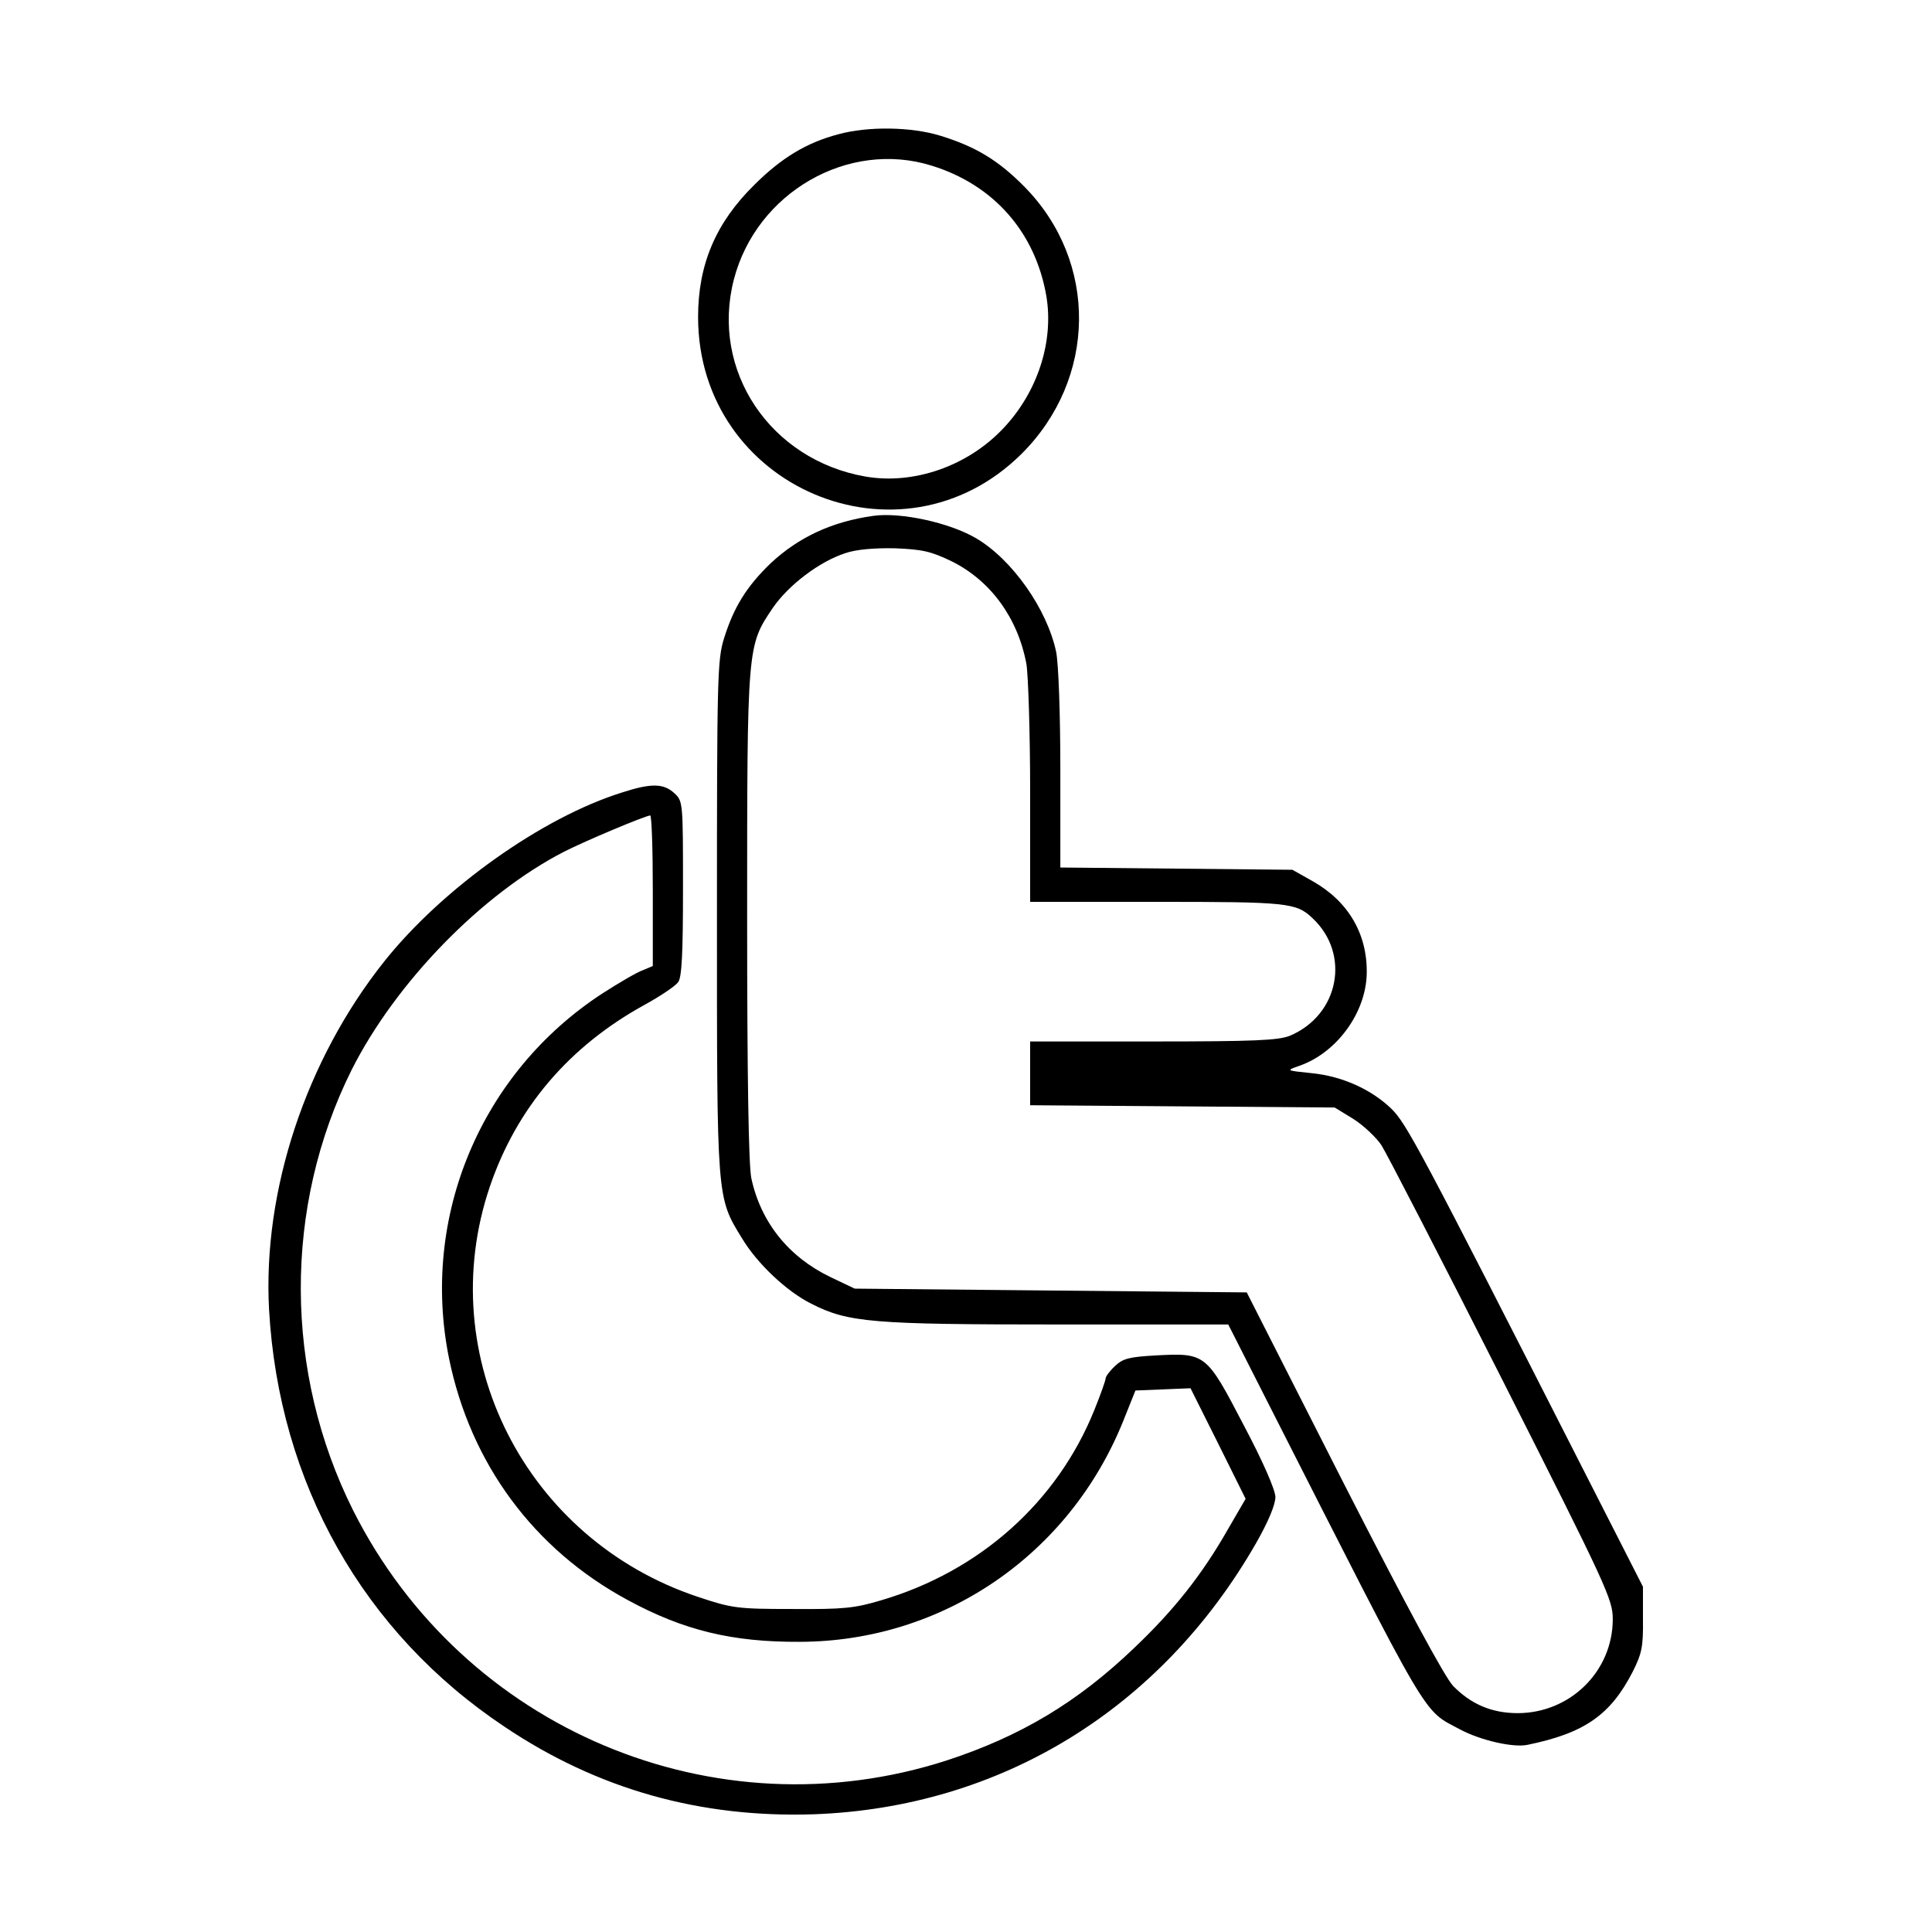 <?xml version="1.0" standalone="no"?>
<!DOCTYPE svg PUBLIC "-//W3C//DTD SVG 20010904//EN"
 "http://www.w3.org/TR/2001/REC-SVG-20010904/DTD/svg10.dtd">
<svg version="1.0" xmlns="http://www.w3.org/2000/svg"
 width="512pt" height="512pt" viewBox="0 0 512 512"
 preserveAspectRatio="xMidYMid meet">
<g transform="translate(0,512) scale(0.1,-0.1)"
fill="#000000" stroke="none">
<path d="M2221 4764 c-83 -22 -150 -62 -222 -134 -102 -100 -149 -211 -149
-350 0 -452 537 -680 857 -363 200 199 204 509 8 708 -68 69 -128 106 -222
135 -77 24 -192 26 -272 4z m248 -83 c165 -51 275 -177 304 -346 20 -120 -23
-254 -114 -350 -94 -100 -237 -150 -365 -128 -253 44 -412 281 -349 523 60
230 303 370 524 301z"/>
<path d="M2315 3753 c-109 -15 -198 -56 -273 -126 -63 -61 -97 -115 -123 -198
-18 -57 -19 -103 -19 -738 0 -751 -1 -743 66 -852 40 -67 118 -141 184 -174
98 -50 162 -55 652 -55 l453 0 105 -207 c436 -858 408 -812 509 -866 54 -29
141 -49 179 -41 151 31 220 79 279 194 24 48 28 66 27 140 l0 85 -163 320
c-428 841 -464 908 -504 947 -53 51 -130 86 -211 94 -68 7 -68 7 -34 19 100
34 178 141 180 245 2 105 -49 191 -142 244 l-55 31 -307 3 -308 3 0 259 c0
154 -5 281 -11 312 -24 114 -117 246 -213 302 -70 41 -199 69 -271 59z m208
-121 c102 -51 174 -149 197 -271 5 -29 10 -184 10 -342 l0 -289 334 0 c347 0
371 -2 414 -43 102 -95 71 -257 -60 -312 -31 -12 -92 -15 -363 -15 l-325 0 0
-85 0 -84 403 -3 404 -3 49 -30 c27 -17 61 -49 75 -70 14 -22 158 -301 320
-621 278 -550 293 -583 293 -635 0 -138 -113 -249 -252 -249 -69 0 -124 24
-171 72 -22 23 -123 210 -291 539 l-256 504 -520 5 -519 5 -65 31 c-110 53
-184 145 -209 262 -7 36 -11 258 -11 695 0 718 0 715 68 816 42 61 124 123
192 145 29 10 76 14 131 13 74 -3 96 -8 152 -35z"/>
<path d="M1649 3020 c-212 -66 -476 -254 -630 -447 -208 -261 -323 -608 -306
-923 26 -460 249 -856 624 -1106 247 -166 519 -242 820 -232 495 18 920 279
1172 719 33 58 51 102 51 122 -1 20 -32 92 -85 192 -98 188 -100 190 -232 183
-70 -4 -87 -8 -108 -28 -14 -13 -25 -28 -25 -33 0 -5 -13 -42 -30 -84 -98
-243 -303 -427 -565 -504 -70 -21 -100 -24 -235 -23 -146 0 -160 2 -250 32
-457 152 -704 638 -552 1087 71 209 210 372 410 482 42 23 82 50 89 60 10 12
13 78 13 248 0 229 0 232 -23 253 -28 26 -61 27 -138 2z m81 -260 l0 -200 -26
-11 c-15 -5 -63 -33 -108 -62 -322 -210 -482 -592 -406 -967 57 -279 225 -506
473 -640 149 -81 278 -112 457 -111 378 1 714 230 857 586 l32 80 73 3 73 3
73 -146 73 -147 -47 -81 c-69 -121 -143 -214 -247 -313 -151 -145 -302 -235
-497 -299 -615 -199 -1282 82 -1574 662 -184 367 -185 805 -4 1168 117 232
345 466 563 578 57 29 212 94 228 96 4 1 7 -89 7 -199z"/>
</g>
</svg>
